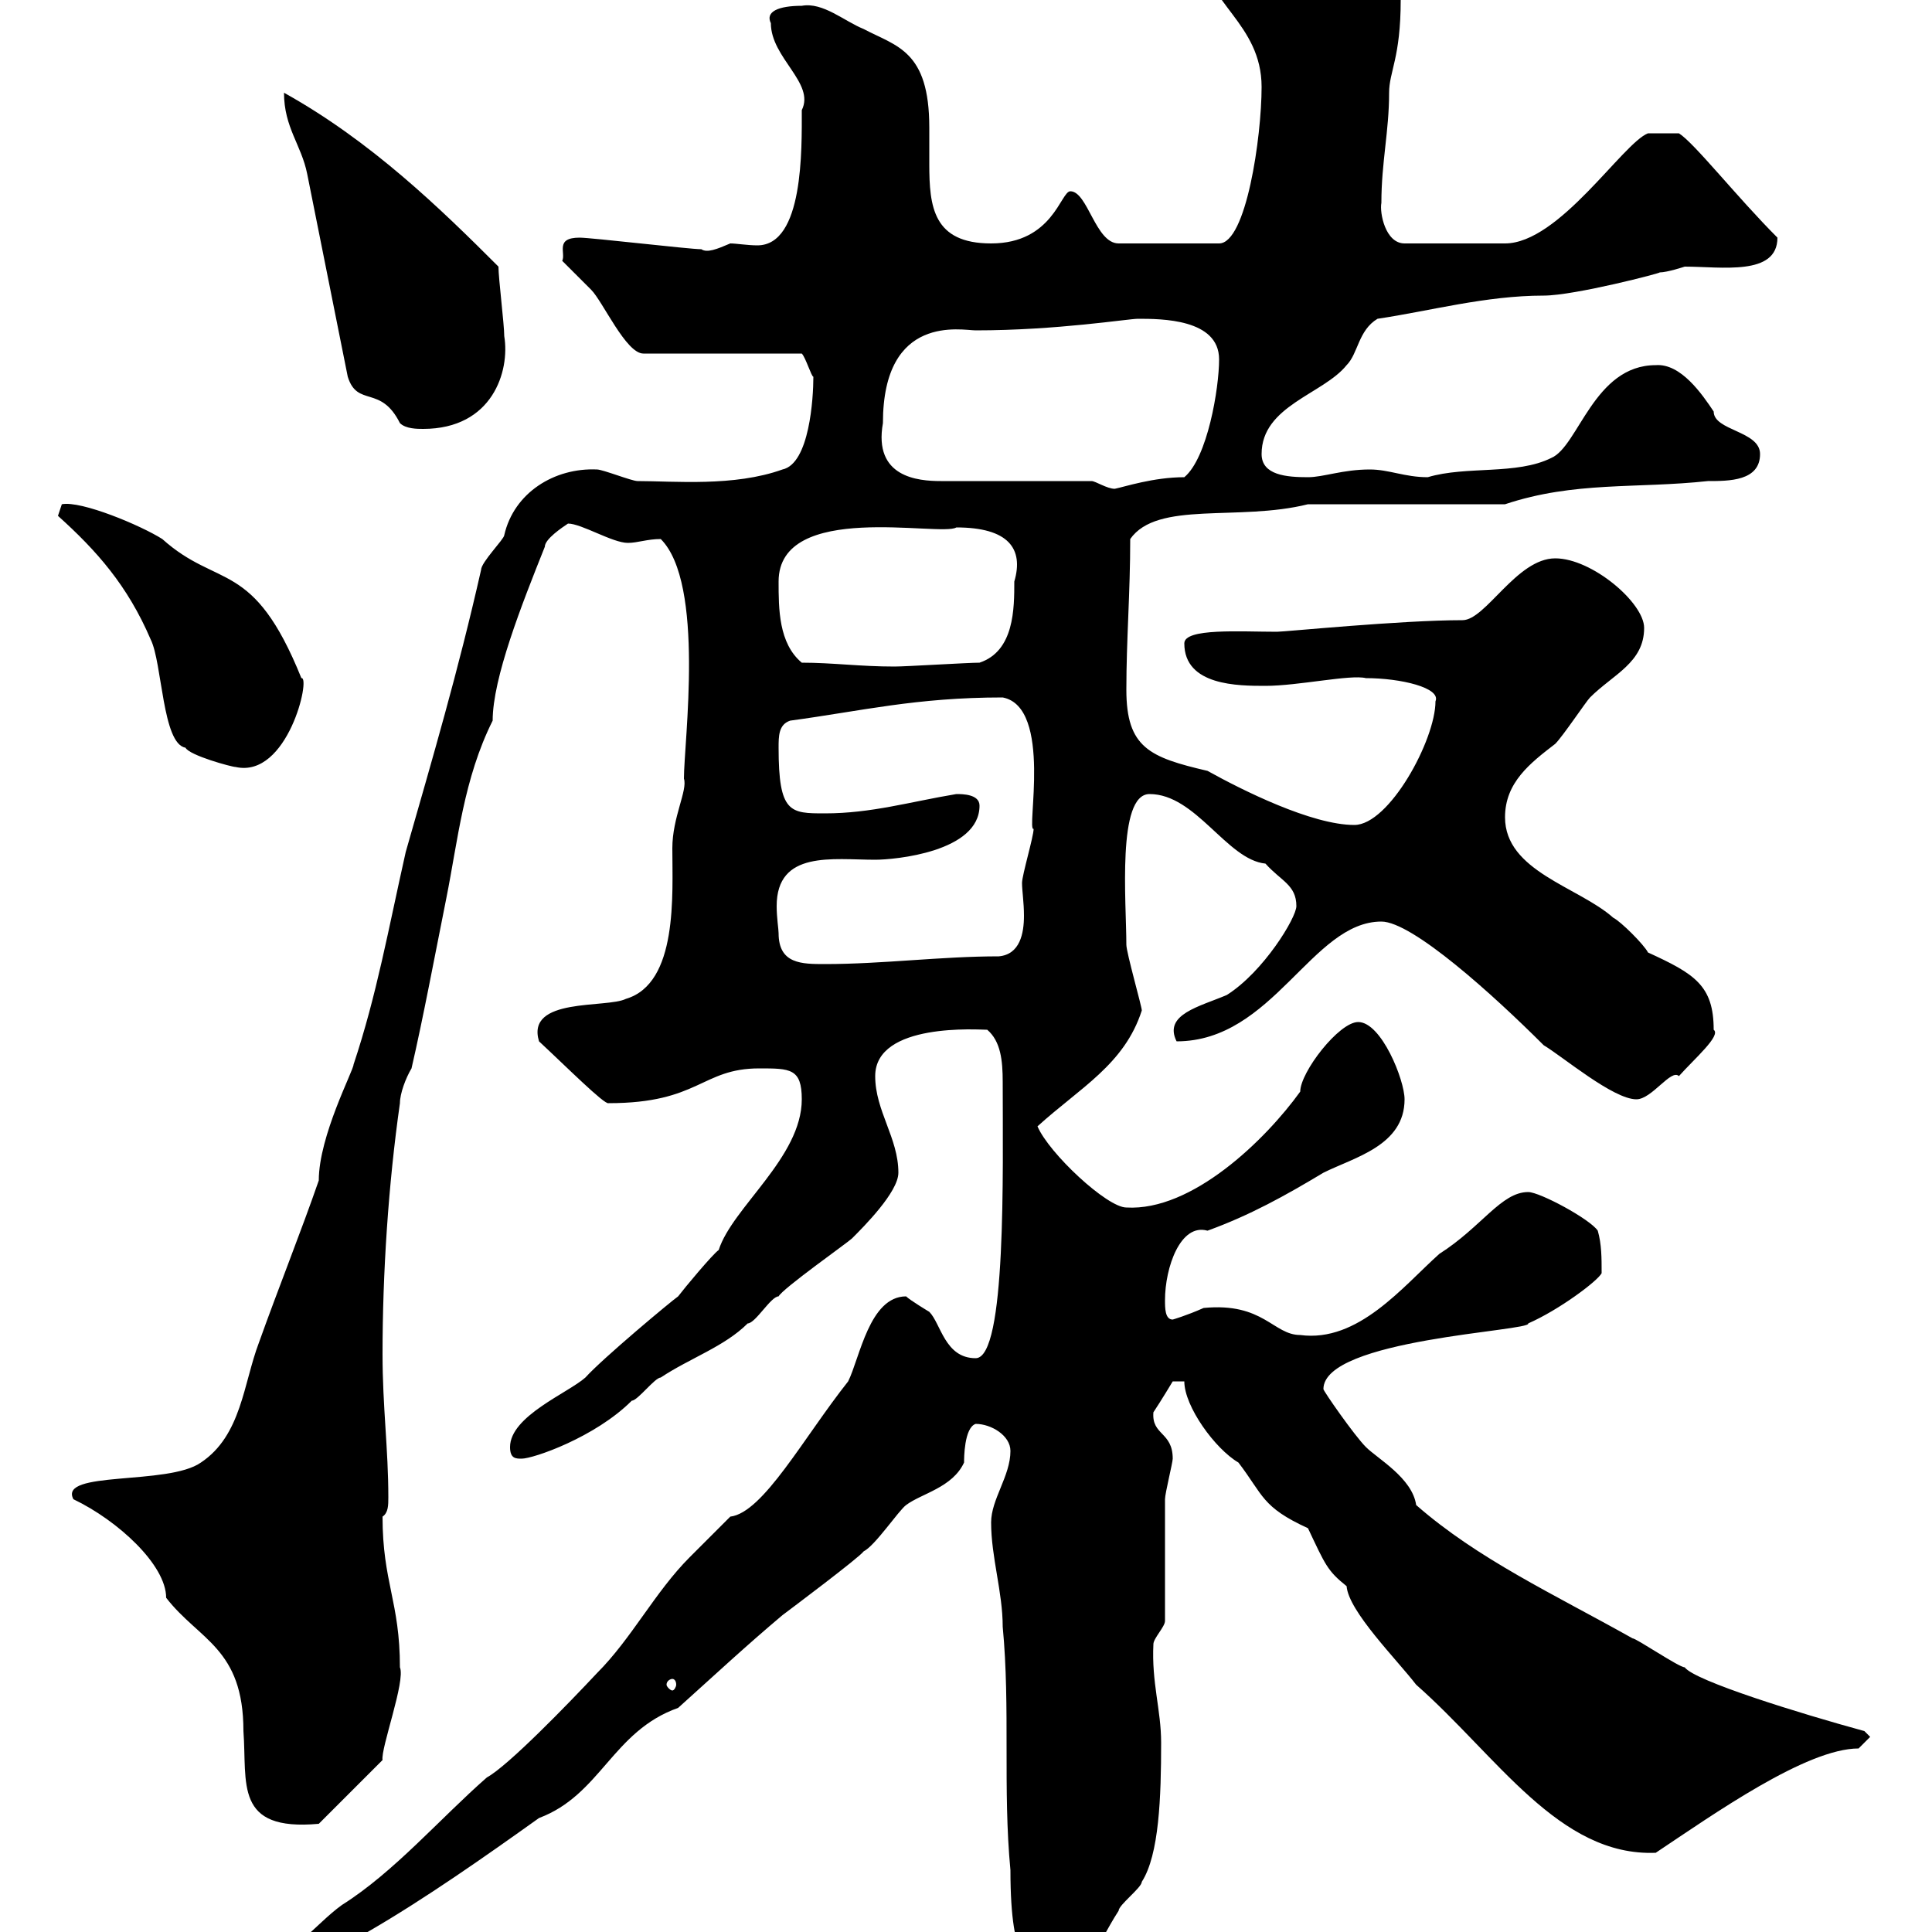 <svg xmlns="http://www.w3.org/2000/svg" xmlns:xlink="http://www.w3.org/1999/xlink" width="300" height="300"><path d="M33 305.70C33 307.50 33 308.40 34.80 308.40C46.50 308.40 66.90 294.30 83.70 282.30C93.30 278.70 95.10 268.80 105.30 265.20C111.30 259.80 115.80 255.60 121.50 250.80C122.70 249.90 133.50 241.80 134.10 240.90C135.90 240 139.50 234.60 140.70 233.70C143.10 231.90 147.90 231 149.70 227.10C149.70 226.50 149.70 221.70 151.50 221.10C153.90 221.10 156.90 222.90 156.90 225.30C156.90 229.20 153.90 232.80 153.90 236.40C153.90 241.80 155.70 247.20 155.70 252.60C156.90 265.20 155.70 277.80 156.90 290.40C156.90 306 160.20 303.90 160.50 305.70C170.10 306.30 169.80 302.70 173.70 296.70C173.70 295.80 177.30 293.10 177.30 292.20C180 288 180.30 279 180.30 270.60C180.30 265.50 178.80 261.30 179.10 255.30C179.10 254.40 180.90 252.60 180.90 251.70C180.90 249 180.90 235.50 180.90 232.80C180.90 231.90 182.10 227.10 182.10 226.50C182.10 222.30 178.80 222.90 179.10 219.30C180.30 217.50 182.10 214.50 182.10 214.50L183.90 214.50C183.90 218.40 188.70 225 192.30 227.10C196.20 232.20 195.90 234 203.10 237.30C205.80 243 206.10 243.90 209.10 246.30C209.40 250.20 216.90 257.70 219.90 261.60C232.50 272.70 242.10 288.30 257.10 287.70C266.10 281.70 280.50 271.50 288.60 271.50C288.60 271.50 290.40 269.70 290.40 269.70L289.50 268.80C279.60 266.10 263.10 261 261.60 258.90C260.70 258.90 254.10 254.40 253.50 254.40C241.20 247.50 229.50 242.10 219.90 233.70C219.30 229.50 213.90 226.50 212.10 224.70C210.30 222.90 205.50 216 205.50 215.70C205.50 207.90 237.90 206.70 237.30 205.50C242.10 203.40 248.10 198.90 248.70 197.70C248.70 195.30 248.70 193.20 248.10 191.10C246.90 189.30 239.10 185.10 237.30 185.10C233.10 185.10 230.10 190.50 223.50 194.70C217.80 199.80 210.90 208.50 201.90 207.30C197.70 207.30 196.20 202.20 186.90 203.10C184.20 204.30 182.10 204.90 182.10 204.90C180.90 204.90 180.90 203.10 180.90 201.90C180.90 196.80 183.30 189.90 187.50 191.10C194.10 188.70 199.50 185.70 205.50 182.10C210.30 179.70 218.10 177.90 218.10 170.70C218.10 167.70 214.50 158.70 210.90 158.70C207.90 158.70 201.90 166.50 201.90 169.50C196.50 177 185.10 188.10 174.90 187.50C171.90 187.50 162.90 179.10 161.10 174.90C167.70 168.90 174.60 165.30 177.30 156.90C177.30 156.30 174.90 147.90 174.90 146.70C174.90 140.10 173.40 123.30 178.50 123.30C185.70 123.30 190.50 133.50 196.50 134.10C198.90 136.80 201.30 137.40 201.30 140.70C201.30 142.50 196.20 150.90 190.50 154.50C186.30 156.30 180.60 157.50 182.70 161.70C197.70 161.70 203.70 143.10 214.50 143.10C219.30 143.10 231.90 154.50 239.70 162.30C242.70 164.10 250.50 170.70 254.10 170.70C256.50 170.70 259.50 165.90 260.70 167.10C263.10 164.40 267.30 160.80 266.10 159.90C266.10 153 263.10 151.20 255.90 147.90C255.30 146.70 251.70 143.10 250.50 142.50C245.10 137.70 233.70 135.30 233.70 126.90C233.70 121.50 237.60 118.50 241.50 115.50C242.70 114.30 246.30 108.90 246.90 108.30C250.50 104.70 255.30 102.90 255.30 97.50C255.30 93.60 247.20 86.70 241.50 86.70C235.50 86.70 230.70 96.30 227.10 96.30C217.50 96.30 199.50 98.10 198.30 98.10C192.60 98.10 183.90 97.50 183.90 99.90C183.90 106.50 192.30 106.50 196.50 106.50C201.60 106.50 209.70 104.70 212.10 105.30C217.50 105.30 223.80 106.80 222.90 108.90C222.90 114.90 215.70 128.10 210.30 128.10C203.70 128.10 192.90 122.70 187.50 119.70C178.50 117.60 174.90 116.10 174.90 107.10C174.90 99.30 175.50 92.10 175.50 83.70C179.70 77.70 192.30 81 203.10 78.30L233.70 78.30C244.50 74.70 254.10 75.90 265.20 74.70C268.50 74.70 273.30 74.70 273.30 70.50C273.30 66.90 266.10 66.90 266.10 63.90C264.30 61.20 261 56.40 257.10 56.70C247.50 56.70 245.10 69.30 240.90 71.10C235.50 73.80 227.70 72.30 221.70 74.10C218.10 74.10 215.70 72.90 212.70 72.90C208.50 72.90 205.50 74.10 203.10 74.10C199.80 74.10 195.90 73.80 195.90 70.50C195.90 63 205.50 61.20 209.10 56.70C210.90 54.90 210.90 51.30 213.90 49.50C222 48.30 230.70 45.90 239.70 45.90C244.50 45.90 258.30 42.30 257.70 42.30C258.90 42.30 261.60 41.40 261.60 41.40C267.30 41.40 276 42.90 276 36.90C269.70 30.60 263.10 22.20 260.70 20.70L255.90 20.70C252 22.20 242.10 37.80 233.70 37.80L218.10 37.80C215.10 37.80 214.20 33 214.50 31.50C214.50 25.20 215.70 20.40 215.70 14.40C215.70 11.10 217.50 9 217.50 0C210.30-8.70 186.90-9 187.50-9C187.50-9 186.90-7.20 186.90-7.20C186.90 0.30 195.90 3.60 195.90 13.50C195.90 21.30 193.50 37.80 189.30 37.80L173.70 37.80C170.10 37.80 168.90 29.70 166.20 29.70C164.70 29.70 163.50 37.80 153.90 37.80C144.90 37.80 144.30 32.10 144.30 25.50C144.30 23.70 144.30 21.60 144.30 19.80C144.30 7.80 139.20 7.20 134.10 4.50C131.10 3.30 127.80 0.30 124.50 0.90C120.90 0.90 118.80 1.80 119.70 3.60C119.70 9 126.60 12.90 124.50 17.10C124.50 23.10 124.80 38.10 117.60 38.10C116.10 38.10 114.30 37.80 113.40 37.80C111.30 38.70 109.80 39.30 108.90 38.70C107.10 38.70 91.80 36.90 90 36.90C86.10 36.90 87.90 39.30 87.30 40.50C88.20 41.40 90.90 44.10 91.80 45C93.60 46.80 97.20 54.90 99.90 54.90L124.50 54.90C125.10 55.50 126 58.50 126.30 58.50C126.30 61.80 125.70 72 121.50 72.90C114 75.60 104.70 74.70 99 74.70C98.10 74.70 93.60 72.90 92.70 72.90C86.10 72.60 79.80 76.50 78.30 83.10C78.30 83.70 74.70 87.30 74.70 88.50C71.10 104.40 67.20 117.60 63 132.30C60.30 144.30 58.50 154.50 54.90 165.30C54.90 166.20 49.50 176.40 49.50 183.30C46.80 191.10 43.20 200.10 40.20 208.50C37.80 214.80 37.50 222.90 31.20 227.10C26.10 230.70 9 228.30 11.40 232.80C18.30 236.10 25.80 243 25.80 248.10C30.90 254.70 37.80 255.90 37.80 268.80C38.40 276.90 36.30 284.40 49.50 283.20L59.40 273.30C59.10 271.50 63 261 62.10 258.90C62.10 248.70 59.40 245.70 59.40 235.50C60.30 234.90 60.30 233.70 60.30 232.50C60.30 225 59.40 218.40 59.40 210.30C59.40 197.70 60.30 183.90 62.10 171.30C62.10 169.80 63 167.40 63.90 165.90C65.70 158.10 67.50 148.50 69.30 139.50C71.10 130.50 72 120.90 76.50 111.90C76.50 105.30 81 93.90 84.60 84.90C84.60 83.70 87.30 81.90 88.20 81.30C90.30 81.30 95.10 84.30 97.50 84.30C99 84.30 100.50 83.70 102.60 83.70C109.50 90.60 106.20 115.20 106.20 120.90C106.80 122.70 104.40 126.90 104.40 131.70C104.40 138.90 105.30 152.70 97.20 155.10C94.20 156.60 81.60 154.80 83.70 161.70C87.90 165.60 93.90 171.60 94.50 171.30C108.60 171.30 108.90 165.90 117.90 165.90C122.70 165.90 124.50 165.90 124.50 170.70C124.50 179.70 113.70 187.50 111.60 194.10C110.70 194.70 106.20 200.10 105.30 201.30C104.40 201.90 93.60 210.90 90.90 213.90C88.20 216.30 79.20 219.90 79.20 224.70C79.20 226.50 80.10 226.50 81 226.50C82.80 226.50 92.40 223.20 98.10 217.50C99 217.50 101.70 213.90 102.60 213.90C107.10 210.90 112.50 209.10 116.10 205.50C117.30 205.50 119.70 201.30 120.90 201.30C121.50 200.10 131.70 192.90 132.30 192.30C134.10 190.50 139.50 185.10 139.50 182.10C139.50 176.70 135.90 172.50 135.90 167.10C135.90 158.70 152.10 159.90 153.30 159.90C155.40 161.70 155.70 164.70 155.70 168C155.70 181.80 156.30 210.90 151.50 210.90C146.70 210.90 146.10 205.50 144.30 203.70C144.30 203.70 141.30 201.90 140.70 201.30C135 201.30 133.50 210.90 131.70 214.50C124.80 223.20 118.50 234.90 113.40 235.50C112.50 236.40 108 240.90 107.10 241.80C101.70 247.20 98.10 254.40 92.70 259.80C88.20 264.60 78.90 274.20 75.60 276C68.40 282.30 61.20 290.70 53.10 295.80C48.90 298.80 45 304.50 41.40 303C36.90 303 31.20 303.90 33 305.70ZM104.40 260.70C104.70 260.70 105 261 105 261.60C105 261.90 104.70 262.50 104.40 262.50C104.10 262.50 103.50 261.90 103.50 261.60C103.50 261 104.10 260.70 104.40 260.70ZM120.90 144.90C120.90 144.30 120.60 142.50 120.60 140.70C120.60 132 129.30 133.50 135.90 133.50C138.90 133.50 152.10 132.30 152.10 125.10C152.10 123.30 149.40 123.30 148.50 123.30C141.30 124.50 135.30 126.30 128.10 126.30C122.70 126.30 120.90 126.30 120.90 116.10C120.90 114.30 120.90 112.50 122.70 111.90C133.80 110.40 142.20 108.30 155.70 108.30C163.50 109.80 159.30 129.30 160.50 128.70C160.50 129.90 158.70 135.90 158.70 137.10C158.70 138.30 159 140.10 159 142.20C159 144.90 158.40 148.20 155.10 148.50C146.10 148.50 137.10 149.70 128.10 149.70C124.50 149.70 120.90 149.70 120.90 144.90ZM9 80.10C15 85.50 19.80 90.90 23.40 99.30C25.20 102.90 25.20 115.50 28.80 116.10C29.40 117.30 36 119.10 36.60 119.10C44.70 120.90 48.30 105 46.80 105.30C39.30 86.70 33.90 91.50 25.20 83.70C21.90 81.60 12.60 77.70 9.60 78.30C9.60 78.30 9 80.10 9 80.10ZM124.50 102.90C120.90 99.90 120.90 94.50 120.90 90.30C120.90 77.70 146.10 83.40 148.50 81.90C156.60 81.90 159 85.20 157.50 90.30C157.50 94.50 157.50 101.10 152.10 102.90C150.30 102.90 140.70 103.50 138.90 103.50C133.50 103.50 129.30 102.90 124.50 102.90ZM169.50 74.70L146.10 74.70C142.50 74.70 135.60 74.10 137.10 65.70C137.10 48.60 149.40 51.30 151.50 51.30C164.10 51.30 175.20 49.50 176.70 49.50C180.30 49.50 189.30 49.50 189.30 55.80C189.30 60.30 187.50 71.10 183.90 74.10C179.10 74.10 174.60 75.60 173.10 75.90C171.90 75.90 170.10 74.70 169.50 74.70ZM44.10 14.40C44.10 19.80 46.80 22.50 47.70 27L54 58.50C55.50 63.30 59.10 59.70 62.10 65.70C63 66.60 64.80 66.60 65.70 66.60C76.50 66.60 79.20 57.60 78.30 52.20C78.30 50.40 77.40 43.20 77.40 41.40C68.40 32.40 57.60 21.90 44.10 14.40Z"/></svg>